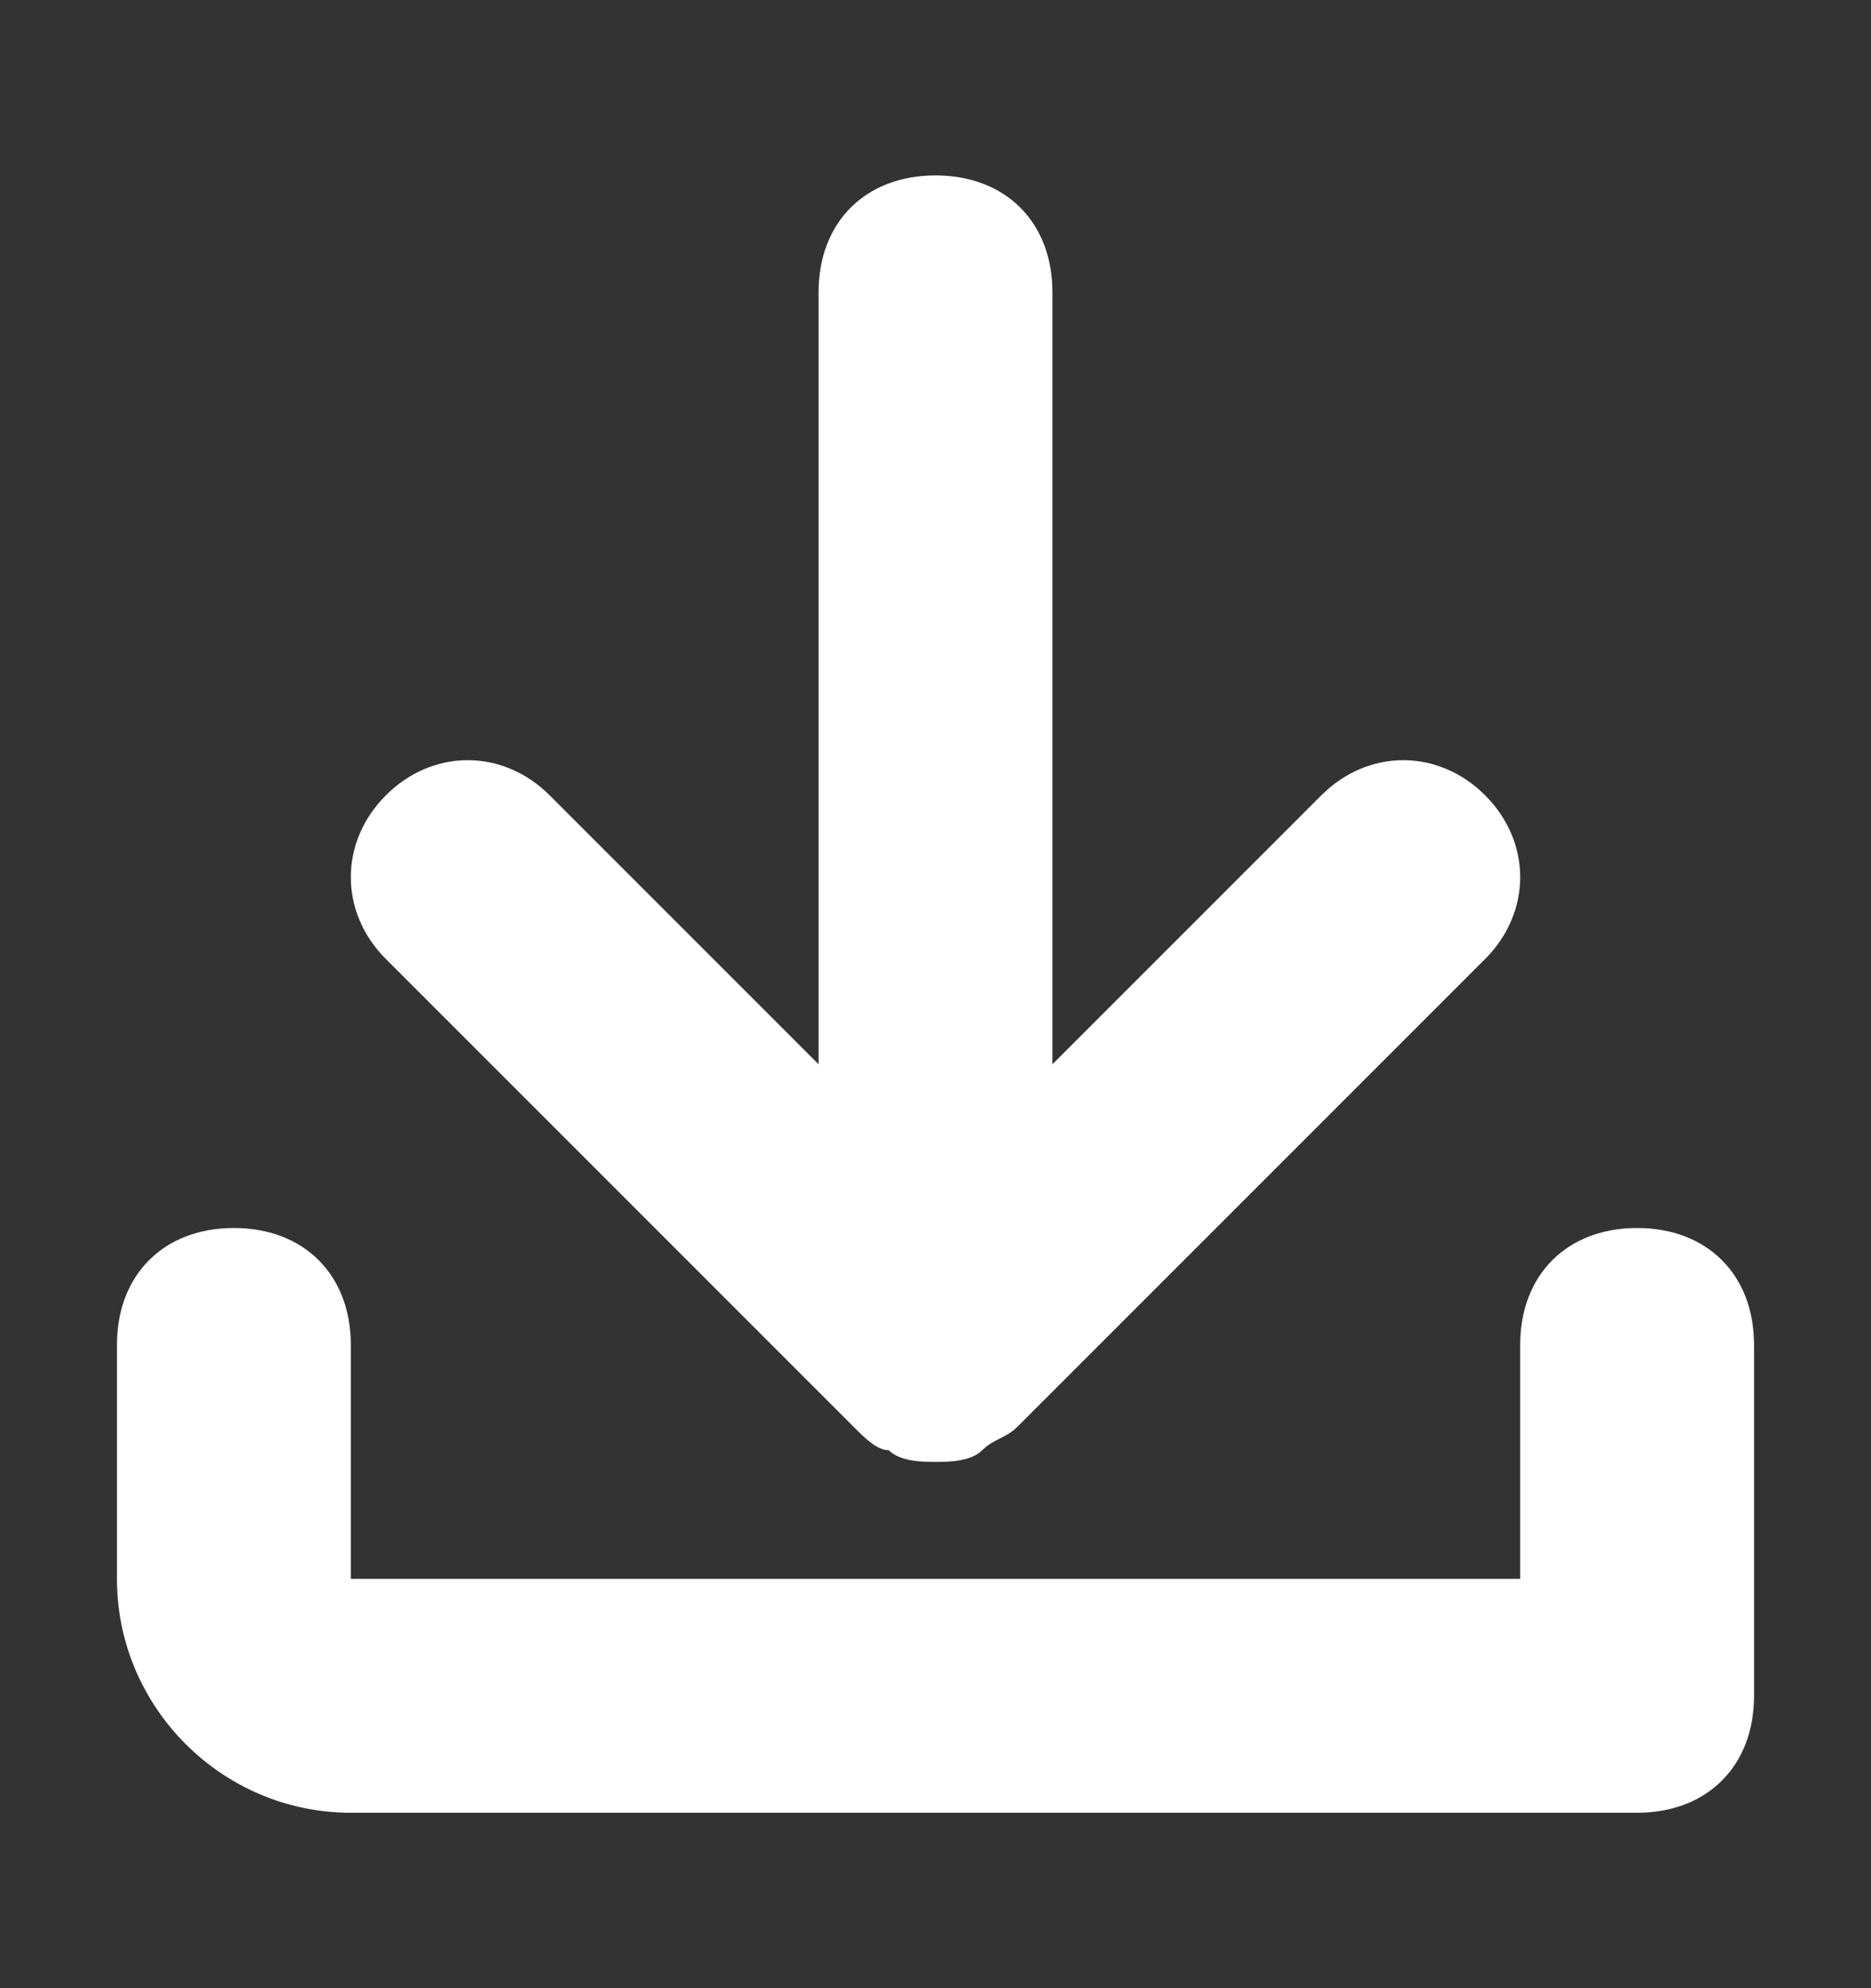 <svg width="16" height="17" viewBox="0 0 16 17" fill="none" xmlns="http://www.w3.org/2000/svg">
<rect x="0" y="0" width="16" height="17" fill="#333333" stroke="none"/>
<g id="16/download">
<g id="Vector">
<path d="M14 10.5C13.4 10.5 13 10.9 13 11.5V13.5H3V11.5C3 10.9 2.6 10.5 2 10.5C1.4 10.5 1 10.9 1 11.5V13.5C1 14.6 1.9 15.5 3 15.5H14C14.6 15.5 15 15.1 15 14.5V11.5C15 10.9 14.6 10.5 14 10.5Z" fill="white"/>
<path d="M7.3 12.2C7.4 12.3 7.5 12.4 7.6 12.4C7.7 12.5 7.9 12.5 8 12.5C8.1 12.5 8.3 12.5 8.4 12.4C8.5 12.3 8.6 12.3 8.7 12.2L12.7 8.2C13.1 7.8 13.1 7.2 12.7 6.8C12.3 6.4 11.7 6.4 11.3 6.8L9 9.1V2.5C9 1.9 8.6 1.5 8 1.5C7.4 1.5 7 1.9 7 2.5V9.1L4.7 6.8C4.3 6.4 3.7 6.4 3.3 6.8C2.9 7.2 2.9 7.8 3.3 8.2L7.3 12.2Z" fill="white"/>
</g>
</g>
</svg>
